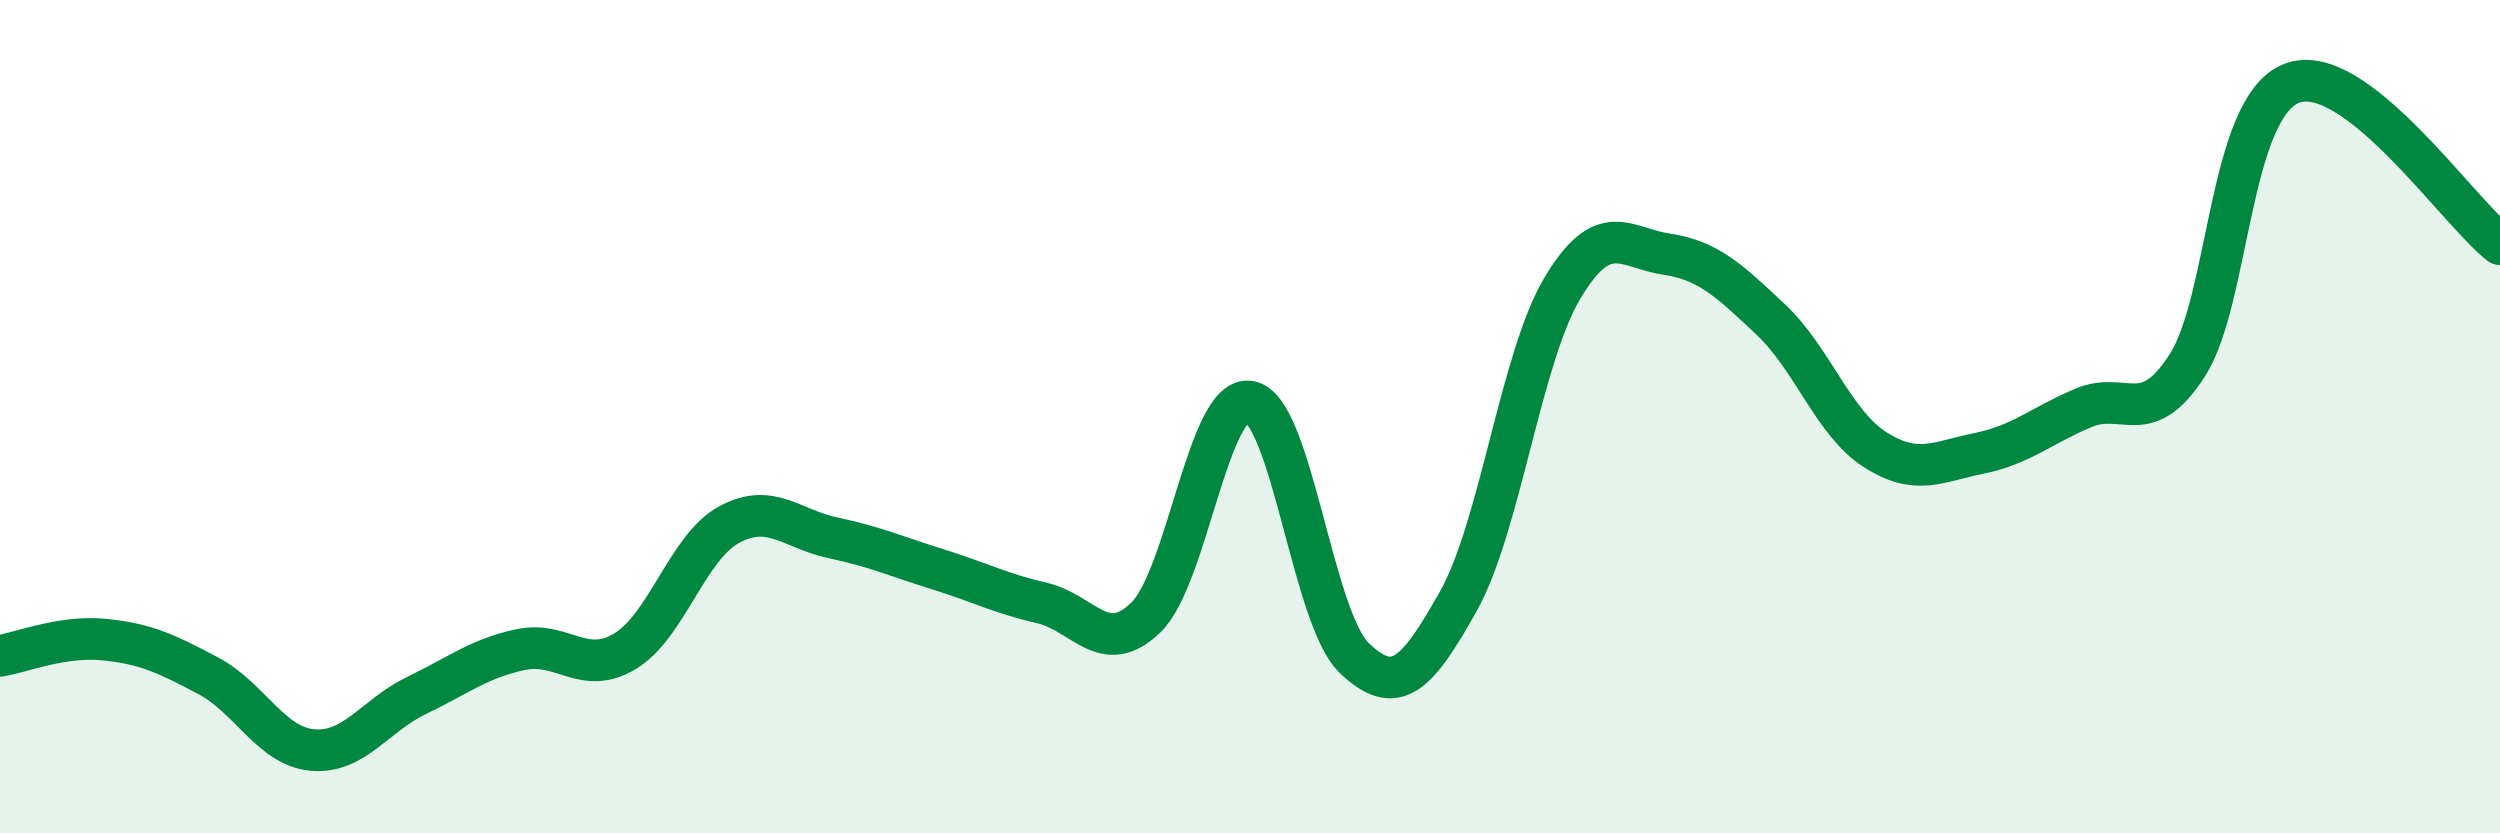 
    <svg width="60" height="20" viewBox="0 0 60 20" xmlns="http://www.w3.org/2000/svg">
      <path
        d="M 0,15.74 C 0.5,15.66 1.5,15.25 2.5,15.35 C 3.5,15.45 4,15.69 5,16.22 C 6,16.75 6.5,17.91 7.5,18 C 8.5,18.09 9,17.17 10,16.69 C 11,16.21 11.5,15.8 12.5,15.59 C 13.5,15.38 14,16.23 15,15.63 C 16,15.03 16.5,13.13 17.5,12.59 C 18.5,12.05 19,12.7 20,12.91 C 21,13.12 21.5,13.35 22.5,13.66 C 23.5,13.97 24,14.24 25,14.47 C 26,14.7 26.5,15.79 27.5,14.82 C 28.5,13.85 29,9.45 30,9.64 C 31,9.83 31.5,14.83 32.5,15.79 C 33.5,16.75 34,16.21 35,14.43 C 36,12.65 36.5,8.58 37.5,6.91 C 38.5,5.24 39,5.95 40,6.1 C 41,6.25 41.5,6.73 42.5,7.67 C 43.5,8.61 44,10.15 45,10.79 C 46,11.43 46.5,11.08 47.5,10.88 C 48.5,10.68 49,10.21 50,9.79 C 51,9.37 51.5,10.32 52.5,8.76 C 53.5,7.2 53.5,2.58 55,2 C 56.5,1.42 59,5.09 60,5.86L60 20L0 20Z"
        fill="#008740"
        opacity="0.1"
        stroke-linecap="round"
        stroke-linejoin="round"
      />
      <path
        d="M 0,15.74 C 0.5,15.66 1.5,15.25 2.5,15.35 C 3.5,15.45 4,15.69 5,16.22 C 6,16.75 6.5,17.91 7.5,18 C 8.5,18.09 9,17.17 10,16.69 C 11,16.21 11.5,15.8 12.5,15.59 C 13.5,15.38 14,16.23 15,15.63 C 16,15.03 16.5,13.13 17.5,12.59 C 18.5,12.05 19,12.7 20,12.91 C 21,13.12 21.5,13.35 22.5,13.66 C 23.5,13.97 24,14.24 25,14.47 C 26,14.7 26.5,15.79 27.5,14.82 C 28.5,13.85 29,9.45 30,9.64 C 31,9.83 31.5,14.83 32.5,15.79 C 33.5,16.75 34,16.21 35,14.43 C 36,12.65 36.5,8.58 37.5,6.91 C 38.5,5.24 39,5.95 40,6.1 C 41,6.25 41.5,6.73 42.5,7.67 C 43.5,8.61 44,10.15 45,10.79 C 46,11.43 46.5,11.08 47.5,10.88 C 48.5,10.68 49,10.21 50,9.79 C 51,9.37 51.5,10.32 52.5,8.76 C 53.5,7.2 53.5,2.58 55,2 C 56.5,1.42 59,5.09 60,5.86"
        stroke="#008740"
        stroke-width="1"
        fill="none"
        stroke-linecap="round"
        stroke-linejoin="round"
      />
    </svg>
  